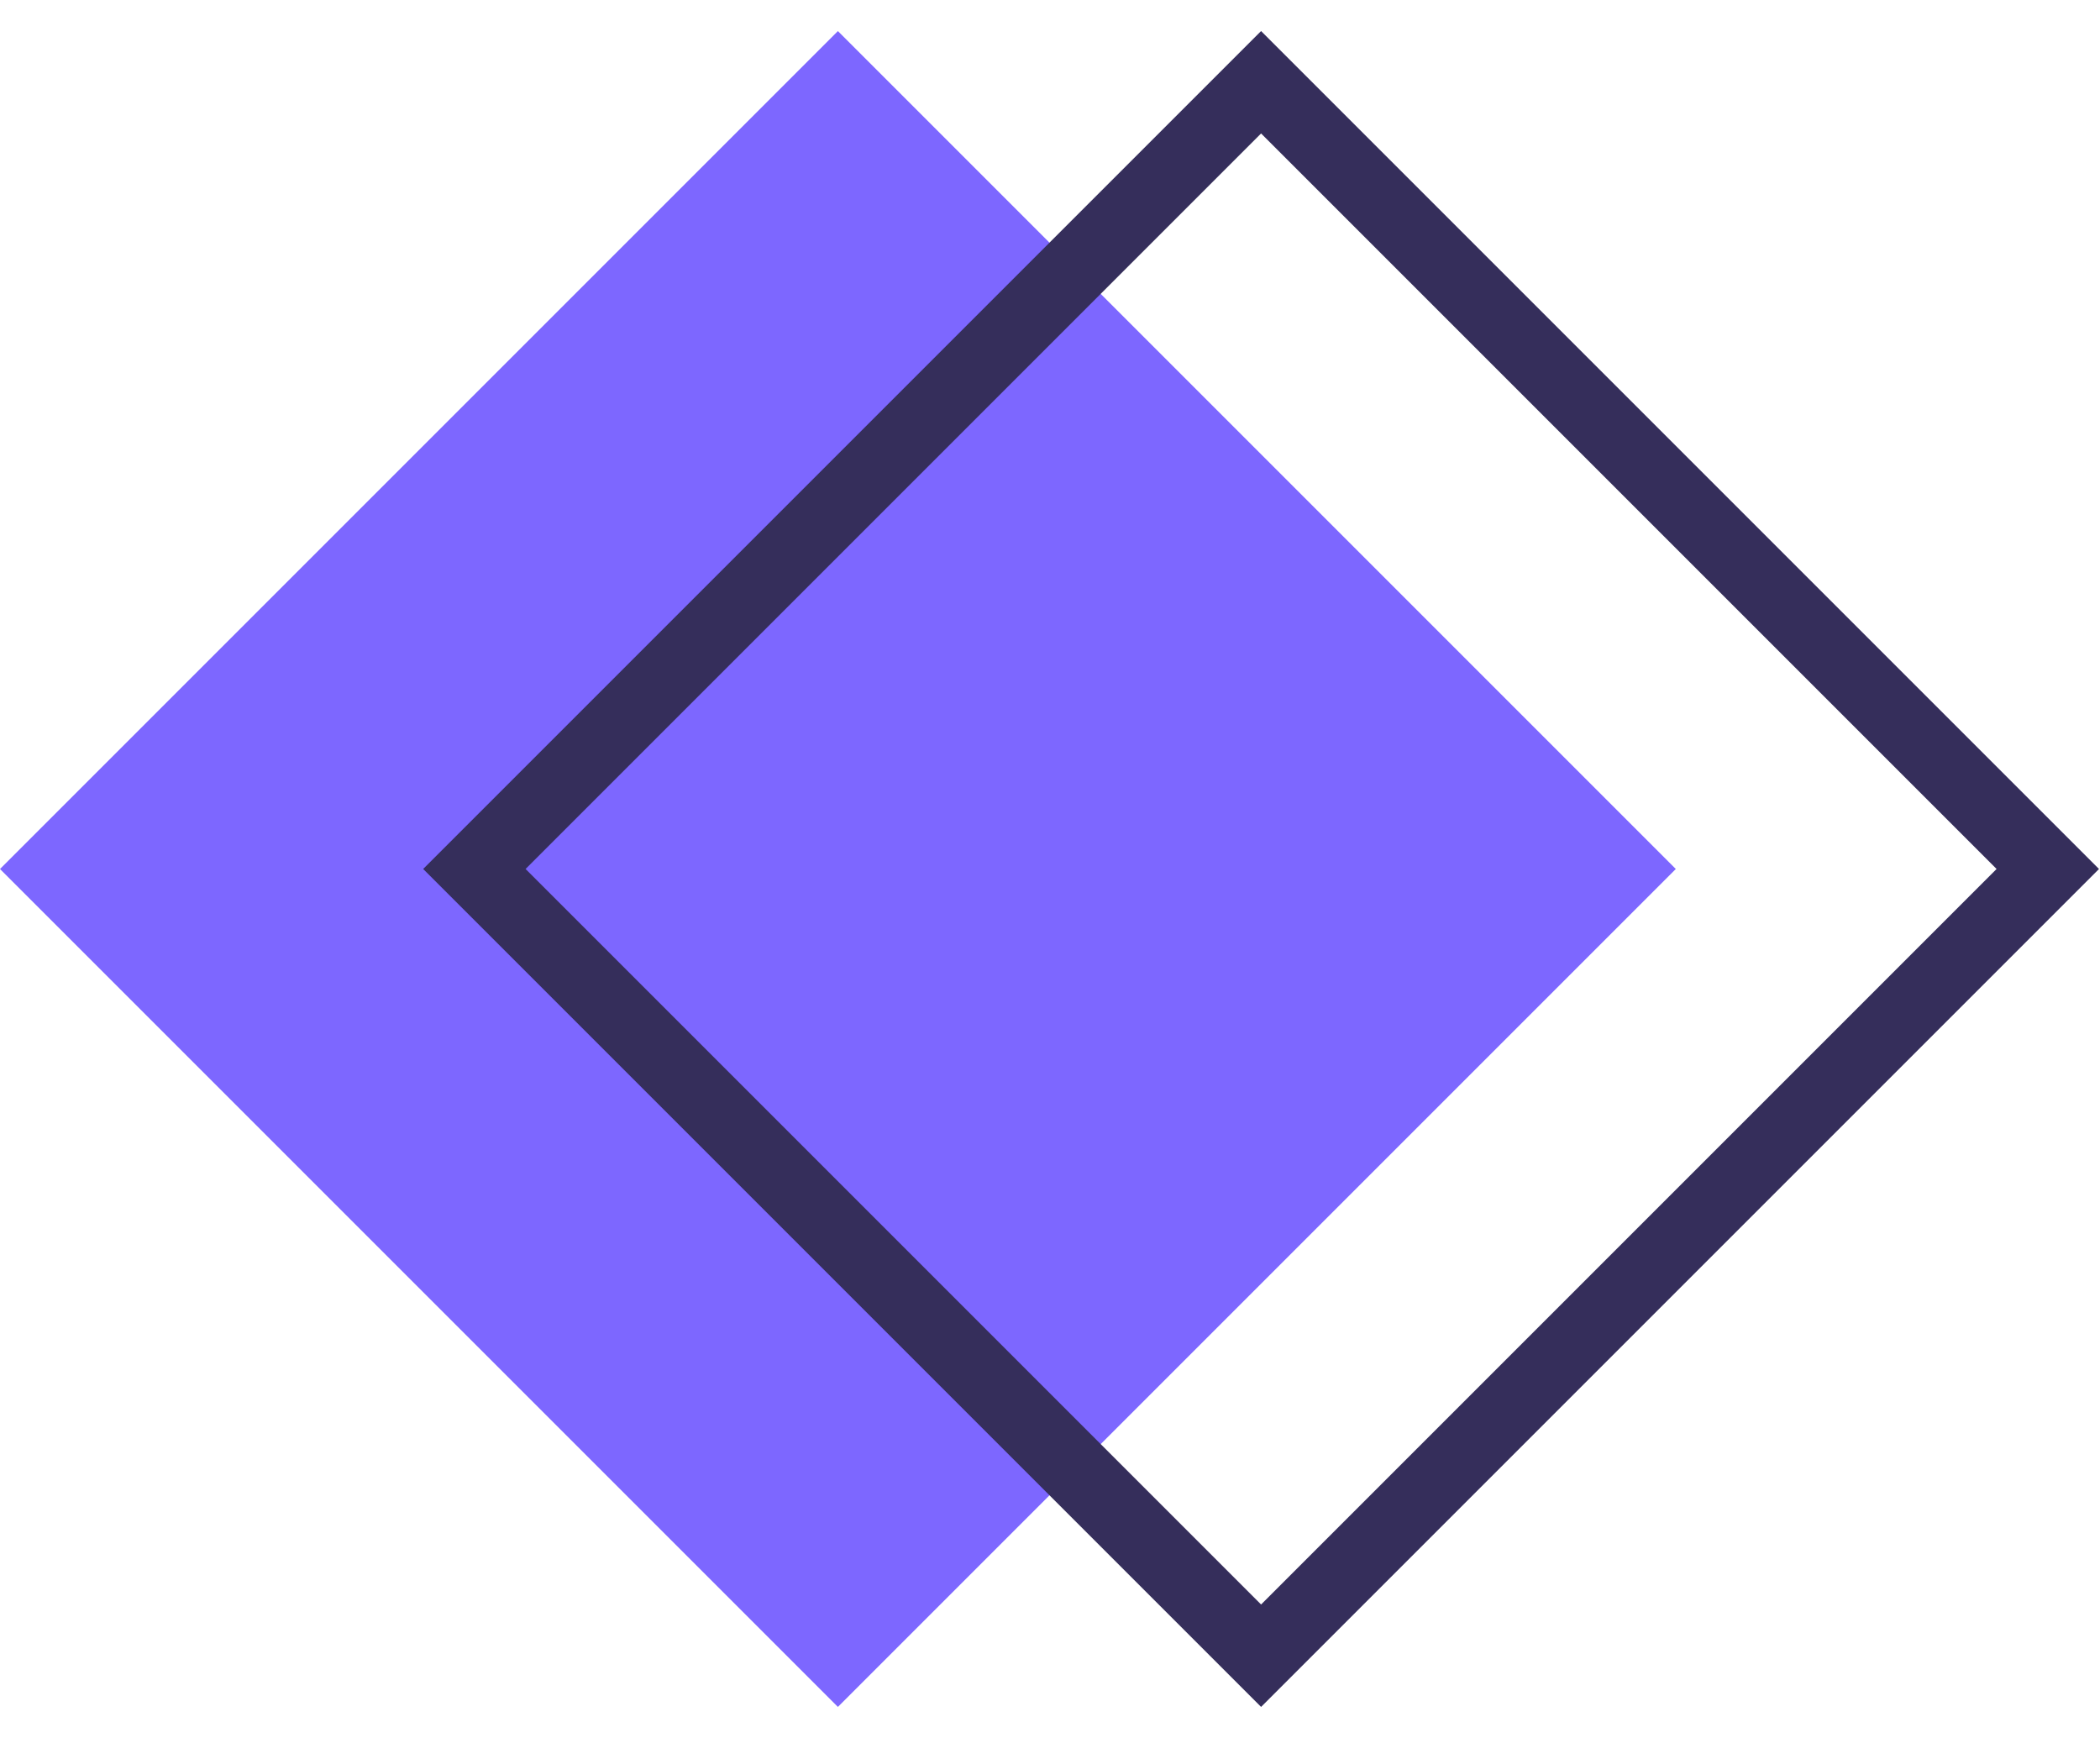 <svg width="29" height="24" viewBox="0 0 29 24" fill="none" xmlns="http://www.w3.org/2000/svg">
<rect x="11.571" y="0.429" width="16.364" height="16.364" transform="rotate(45 11.571 0.429)" fill="#7D67FF"/>
<rect x="17.415" y="1.136" width="15.364" height="15.364" transform="rotate(45 17.415 1.136)" stroke="#352E5B"/>
</svg>
